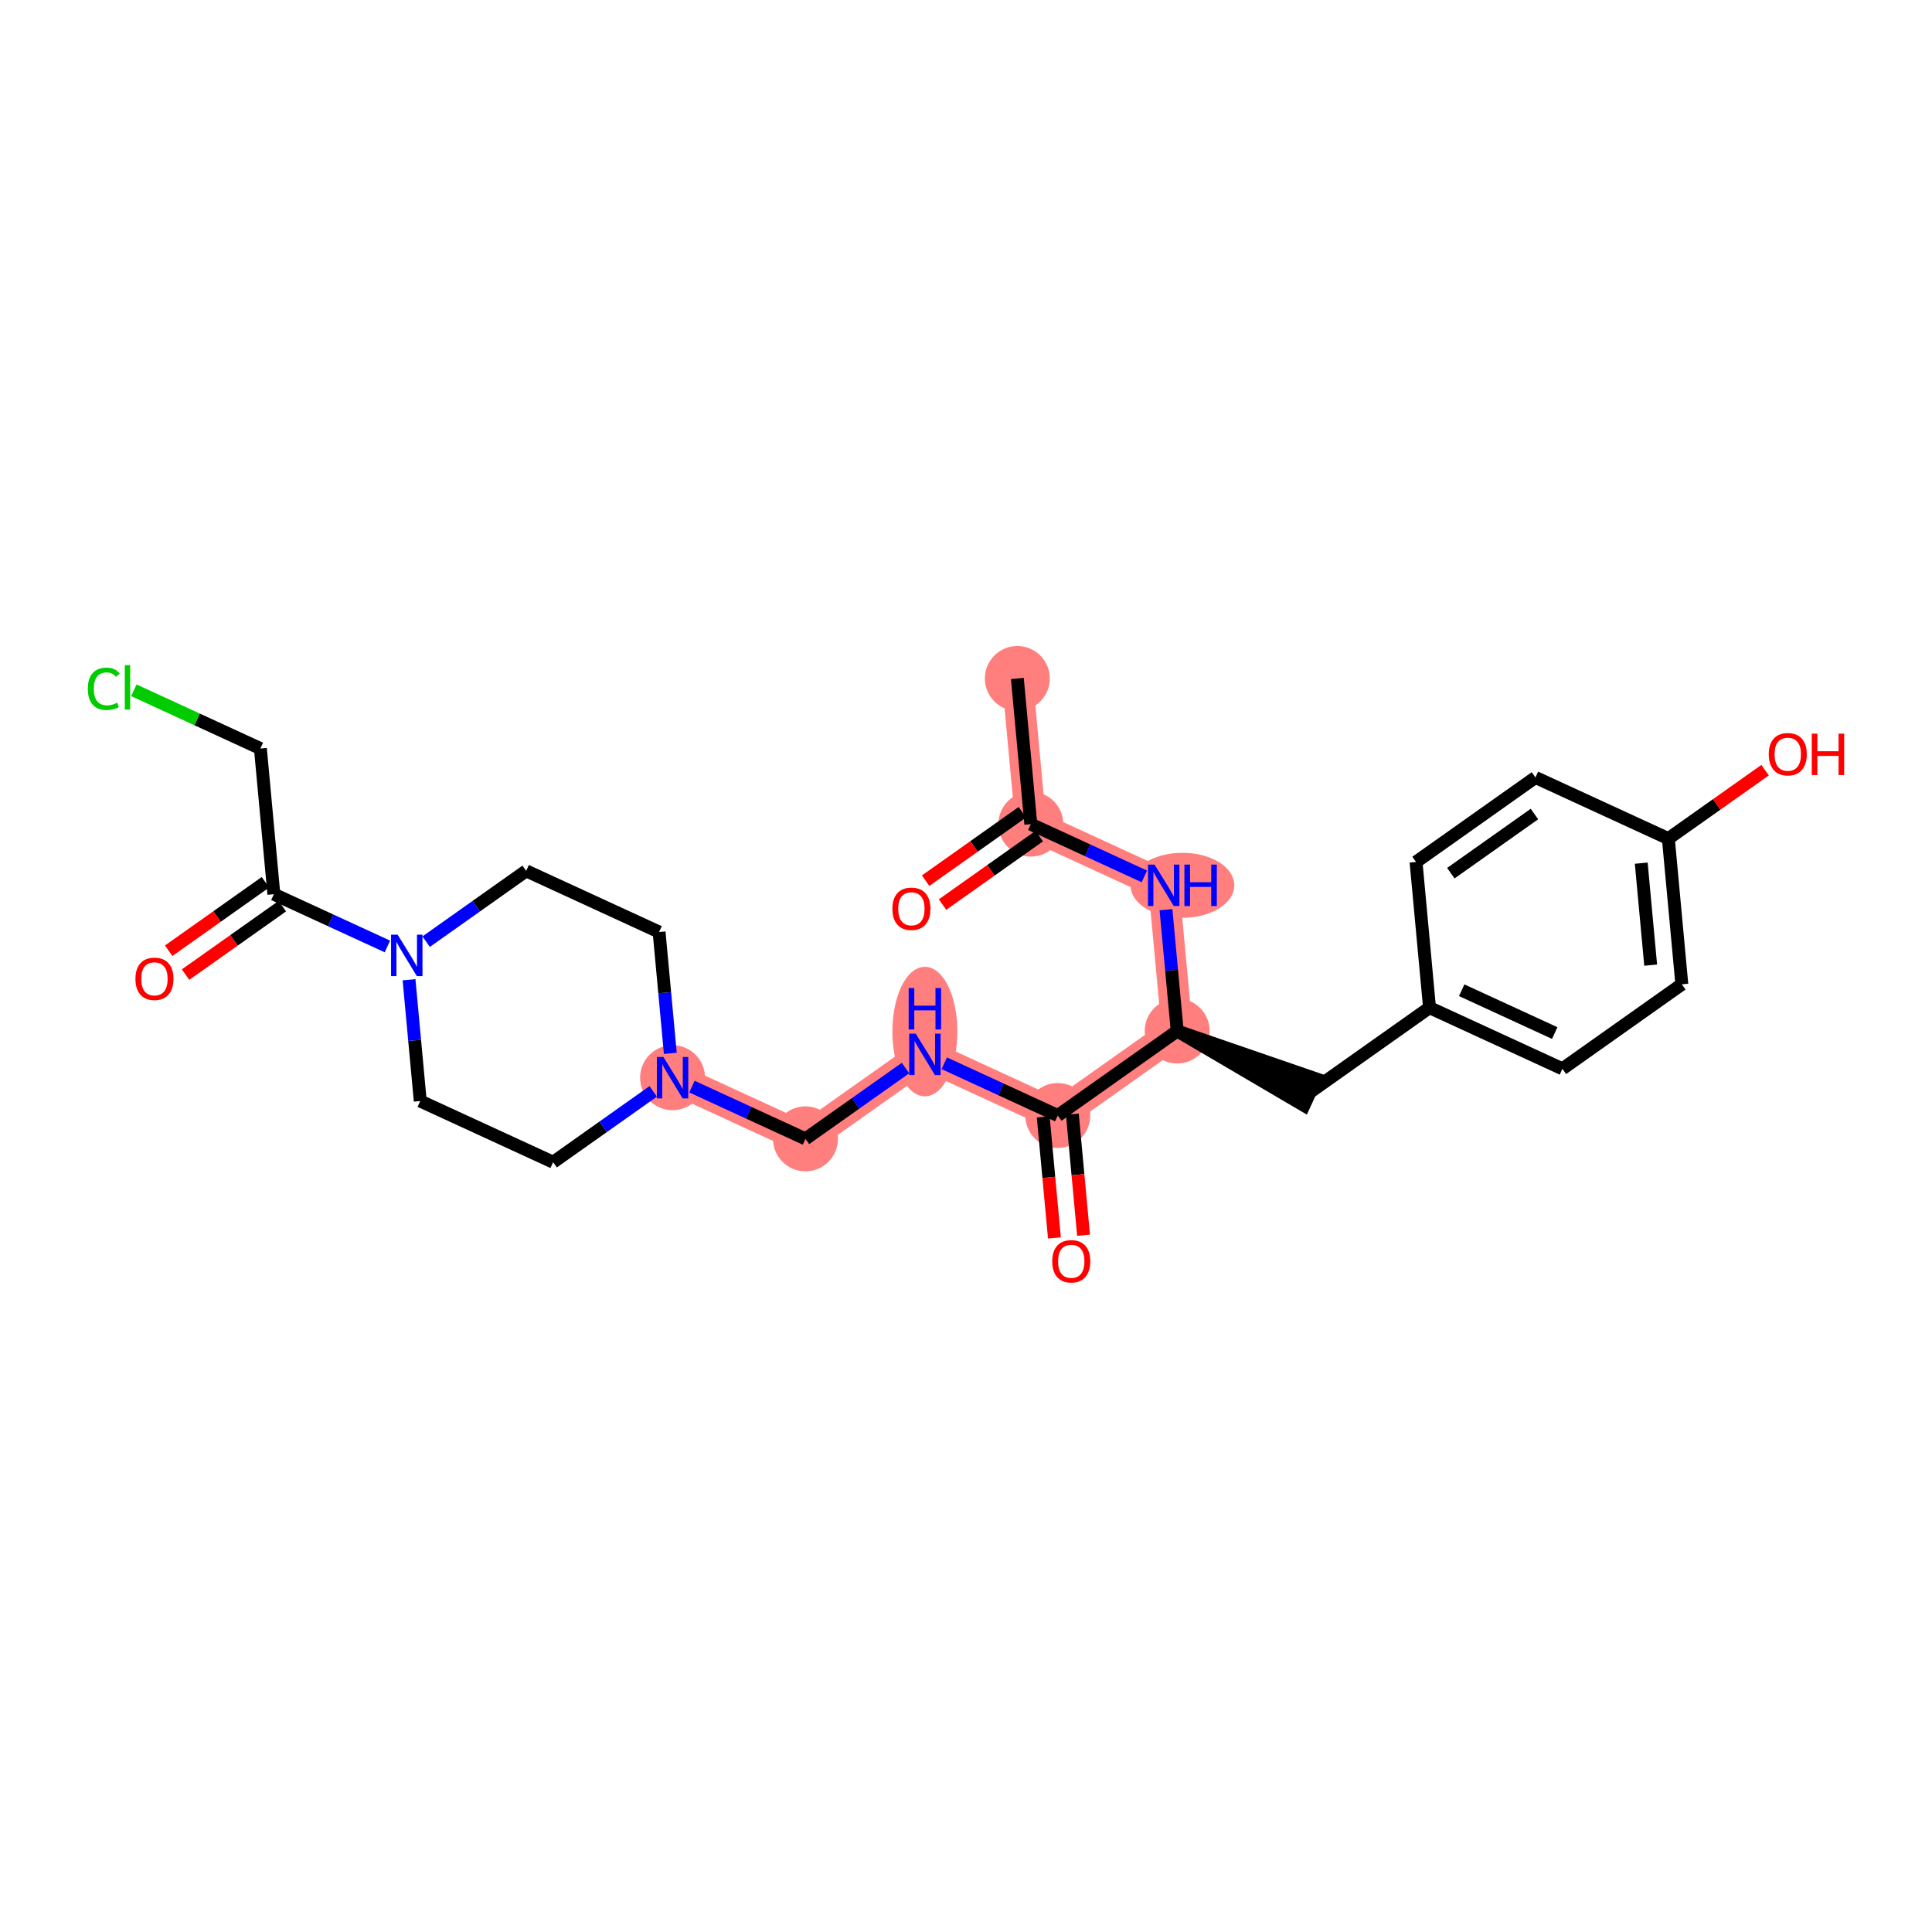 <?xml version='1.0' encoding='iso-8859-1'?>
<svg version='1.1' baseProfile='full'
              xmlns='http://www.w3.org/2000/svg'
                      xmlns:rdkit='http://www.rdkit.org/xml'
                      xmlns:xlink='http://www.w3.org/1999/xlink'
                  xml:space='preserve'
width='300px' height='300px' viewBox='0 0 300 300'>
<!-- END OF HEADER -->
<rect style='opacity:1.0;fill:#FFFFFF;stroke:none' width='300' height='300' x='0' y='0'> </rect>
<rect style='opacity:1.0;fill:#FFFFFF;stroke:none' width='300' height='300' x='0' y='0'> </rect>
<path d='M 157.972,105.355 L 160.065,127.975' style='fill:none;fill-rule:evenodd;stroke:#FF7F7F;stroke-width:4.8px;stroke-linecap:butt;stroke-linejoin:miter;stroke-opacity:1' />
<path d='M 160.065,127.975 L 180.702,137.472' style='fill:none;fill-rule:evenodd;stroke:#FF7F7F;stroke-width:4.8px;stroke-linecap:butt;stroke-linejoin:miter;stroke-opacity:1' />
<path d='M 180.702,137.472 L 182.795,160.092' style='fill:none;fill-rule:evenodd;stroke:#FF7F7F;stroke-width:4.8px;stroke-linecap:butt;stroke-linejoin:miter;stroke-opacity:1' />
<path d='M 182.795,160.092 L 164.252,173.215' style='fill:none;fill-rule:evenodd;stroke:#FF7F7F;stroke-width:4.8px;stroke-linecap:butt;stroke-linejoin:miter;stroke-opacity:1' />
<path d='M 164.252,173.215 L 143.616,163.718' style='fill:none;fill-rule:evenodd;stroke:#FF7F7F;stroke-width:4.8px;stroke-linecap:butt;stroke-linejoin:miter;stroke-opacity:1' />
<path d='M 143.616,163.718 L 125.073,176.841' style='fill:none;fill-rule:evenodd;stroke:#FF7F7F;stroke-width:4.8px;stroke-linecap:butt;stroke-linejoin:miter;stroke-opacity:1' />
<path d='M 125.073,176.841 L 104.436,167.344' style='fill:none;fill-rule:evenodd;stroke:#FF7F7F;stroke-width:4.8px;stroke-linecap:butt;stroke-linejoin:miter;stroke-opacity:1' />
<ellipse cx='157.972' cy='105.355' rx='4.543' ry='4.543'  style='fill:#FF7F7F;fill-rule:evenodd;stroke:#FF7F7F;stroke-width:1.0px;stroke-linecap:butt;stroke-linejoin:miter;stroke-opacity:1' />
<ellipse cx='160.065' cy='127.975' rx='4.543' ry='4.543'  style='fill:#FF7F7F;fill-rule:evenodd;stroke:#FF7F7F;stroke-width:1.0px;stroke-linecap:butt;stroke-linejoin:miter;stroke-opacity:1' />
<ellipse cx='183.605' cy='137.472' rx='7.556' ry='4.549'  style='fill:#FF7F7F;fill-rule:evenodd;stroke:#FF7F7F;stroke-width:1.0px;stroke-linecap:butt;stroke-linejoin:miter;stroke-opacity:1' />
<ellipse cx='182.795' cy='160.092' rx='4.543' ry='4.543'  style='fill:#FF7F7F;fill-rule:evenodd;stroke:#FF7F7F;stroke-width:1.0px;stroke-linecap:butt;stroke-linejoin:miter;stroke-opacity:1' />
<ellipse cx='164.252' cy='173.215' rx='4.543' ry='4.543'  style='fill:#FF7F7F;fill-rule:evenodd;stroke:#FF7F7F;stroke-width:1.0px;stroke-linecap:butt;stroke-linejoin:miter;stroke-opacity:1' />
<ellipse cx='143.616' cy='160.18' rx='4.543' ry='9.553'  style='fill:#FF7F7F;fill-rule:evenodd;stroke:#FF7F7F;stroke-width:1.0px;stroke-linecap:butt;stroke-linejoin:miter;stroke-opacity:1' />
<ellipse cx='125.073' cy='176.841' rx='4.543' ry='4.543'  style='fill:#FF7F7F;fill-rule:evenodd;stroke:#FF7F7F;stroke-width:1.0px;stroke-linecap:butt;stroke-linejoin:miter;stroke-opacity:1' />
<ellipse cx='104.436' cy='167.344' rx='4.543' ry='4.549'  style='fill:#FF7F7F;fill-rule:evenodd;stroke:#FF7F7F;stroke-width:1.0px;stroke-linecap:butt;stroke-linejoin:miter;stroke-opacity:1' />
<path class='bond-0 atom-0 atom-1' d='M 157.972,105.355 L 160.065,127.975' style='fill:none;fill-rule:evenodd;stroke:#000000;stroke-width:2.0px;stroke-linecap:butt;stroke-linejoin:miter;stroke-opacity:1' />
<path class='bond-1 atom-1 atom-2' d='M 158.753,126.121 L 151.242,131.436' style='fill:none;fill-rule:evenodd;stroke:#000000;stroke-width:2.0px;stroke-linecap:butt;stroke-linejoin:miter;stroke-opacity:1' />
<path class='bond-1 atom-1 atom-2' d='M 151.242,131.436 L 143.731,136.752' style='fill:none;fill-rule:evenodd;stroke:#FF0000;stroke-width:2.0px;stroke-linecap:butt;stroke-linejoin:miter;stroke-opacity:1' />
<path class='bond-1 atom-1 atom-2' d='M 161.378,129.829 L 153.867,135.145' style='fill:none;fill-rule:evenodd;stroke:#000000;stroke-width:2.0px;stroke-linecap:butt;stroke-linejoin:miter;stroke-opacity:1' />
<path class='bond-1 atom-1 atom-2' d='M 153.867,135.145 L 146.356,140.46' style='fill:none;fill-rule:evenodd;stroke:#FF0000;stroke-width:2.0px;stroke-linecap:butt;stroke-linejoin:miter;stroke-opacity:1' />
<path class='bond-2 atom-1 atom-3' d='M 160.065,127.975 L 168.88,132.031' style='fill:none;fill-rule:evenodd;stroke:#000000;stroke-width:2.0px;stroke-linecap:butt;stroke-linejoin:miter;stroke-opacity:1' />
<path class='bond-2 atom-1 atom-3' d='M 168.88,132.031 L 177.694,136.088' style='fill:none;fill-rule:evenodd;stroke:#0000FF;stroke-width:2.0px;stroke-linecap:butt;stroke-linejoin:miter;stroke-opacity:1' />
<path class='bond-3 atom-3 atom-4' d='M 181.052,141.257 L 181.924,150.675' style='fill:none;fill-rule:evenodd;stroke:#0000FF;stroke-width:2.0px;stroke-linecap:butt;stroke-linejoin:miter;stroke-opacity:1' />
<path class='bond-3 atom-3 atom-4' d='M 181.924,150.675 L 182.795,160.092' style='fill:none;fill-rule:evenodd;stroke:#000000;stroke-width:2.0px;stroke-linecap:butt;stroke-linejoin:miter;stroke-opacity:1' />
<path class='bond-4 atom-4 atom-5' d='M 182.795,160.092 L 202.482,171.653 L 204.381,167.526 Z' style='fill:#000000;fill-rule:evenodd;fill-opacity:1;stroke:#000000;stroke-width:2.0px;stroke-linecap:butt;stroke-linejoin:miter;stroke-opacity:1;' />
<path class='bond-12 atom-4 atom-13' d='M 182.795,160.092 L 164.252,173.215' style='fill:none;fill-rule:evenodd;stroke:#000000;stroke-width:2.0px;stroke-linecap:butt;stroke-linejoin:miter;stroke-opacity:1' />
<path class='bond-5 atom-5 atom-6' d='M 203.432,169.59 L 221.975,156.467' style='fill:none;fill-rule:evenodd;stroke:#000000;stroke-width:2.0px;stroke-linecap:butt;stroke-linejoin:miter;stroke-opacity:1' />
<path class='bond-6 atom-6 atom-7' d='M 221.975,156.467 L 242.611,165.964' style='fill:none;fill-rule:evenodd;stroke:#000000;stroke-width:2.0px;stroke-linecap:butt;stroke-linejoin:miter;stroke-opacity:1' />
<path class='bond-6 atom-6 atom-7' d='M 226.97,153.764 L 241.415,160.412' style='fill:none;fill-rule:evenodd;stroke:#000000;stroke-width:2.0px;stroke-linecap:butt;stroke-linejoin:miter;stroke-opacity:1' />
<path class='bond-26 atom-12 atom-6' d='M 219.881,133.846 L 221.975,156.467' style='fill:none;fill-rule:evenodd;stroke:#000000;stroke-width:2.0px;stroke-linecap:butt;stroke-linejoin:miter;stroke-opacity:1' />
<path class='bond-7 atom-7 atom-8' d='M 242.611,165.964 L 261.154,152.841' style='fill:none;fill-rule:evenodd;stroke:#000000;stroke-width:2.0px;stroke-linecap:butt;stroke-linejoin:miter;stroke-opacity:1' />
<path class='bond-8 atom-8 atom-9' d='M 261.154,152.841 L 259.061,130.221' style='fill:none;fill-rule:evenodd;stroke:#000000;stroke-width:2.0px;stroke-linecap:butt;stroke-linejoin:miter;stroke-opacity:1' />
<path class='bond-8 atom-8 atom-9' d='M 256.316,149.867 L 254.851,134.032' style='fill:none;fill-rule:evenodd;stroke:#000000;stroke-width:2.0px;stroke-linecap:butt;stroke-linejoin:miter;stroke-opacity:1' />
<path class='bond-9 atom-9 atom-10' d='M 259.061,130.221 L 266.572,124.905' style='fill:none;fill-rule:evenodd;stroke:#000000;stroke-width:2.0px;stroke-linecap:butt;stroke-linejoin:miter;stroke-opacity:1' />
<path class='bond-9 atom-9 atom-10' d='M 266.572,124.905 L 274.083,119.59' style='fill:none;fill-rule:evenodd;stroke:#FF0000;stroke-width:2.0px;stroke-linecap:butt;stroke-linejoin:miter;stroke-opacity:1' />
<path class='bond-10 atom-9 atom-11' d='M 259.061,130.221 L 238.424,120.723' style='fill:none;fill-rule:evenodd;stroke:#000000;stroke-width:2.0px;stroke-linecap:butt;stroke-linejoin:miter;stroke-opacity:1' />
<path class='bond-11 atom-11 atom-12' d='M 238.424,120.723 L 219.881,133.846' style='fill:none;fill-rule:evenodd;stroke:#000000;stroke-width:2.0px;stroke-linecap:butt;stroke-linejoin:miter;stroke-opacity:1' />
<path class='bond-11 atom-11 atom-12' d='M 238.268,126.401 L 225.287,135.587' style='fill:none;fill-rule:evenodd;stroke:#000000;stroke-width:2.0px;stroke-linecap:butt;stroke-linejoin:miter;stroke-opacity:1' />
<path class='bond-13 atom-13 atom-14' d='M 161.99,173.425 L 162.86,182.824' style='fill:none;fill-rule:evenodd;stroke:#000000;stroke-width:2.0px;stroke-linecap:butt;stroke-linejoin:miter;stroke-opacity:1' />
<path class='bond-13 atom-13 atom-14' d='M 162.86,182.824 L 163.73,192.224' style='fill:none;fill-rule:evenodd;stroke:#FF0000;stroke-width:2.0px;stroke-linecap:butt;stroke-linejoin:miter;stroke-opacity:1' />
<path class='bond-13 atom-13 atom-14' d='M 166.514,173.006 L 167.384,182.406' style='fill:none;fill-rule:evenodd;stroke:#000000;stroke-width:2.0px;stroke-linecap:butt;stroke-linejoin:miter;stroke-opacity:1' />
<path class='bond-13 atom-13 atom-14' d='M 167.384,182.406 L 168.254,191.805' style='fill:none;fill-rule:evenodd;stroke:#FF0000;stroke-width:2.0px;stroke-linecap:butt;stroke-linejoin:miter;stroke-opacity:1' />
<path class='bond-14 atom-13 atom-15' d='M 164.252,173.215 L 155.438,169.159' style='fill:none;fill-rule:evenodd;stroke:#000000;stroke-width:2.0px;stroke-linecap:butt;stroke-linejoin:miter;stroke-opacity:1' />
<path class='bond-14 atom-13 atom-15' d='M 155.438,169.159 L 146.623,165.102' style='fill:none;fill-rule:evenodd;stroke:#0000FF;stroke-width:2.0px;stroke-linecap:butt;stroke-linejoin:miter;stroke-opacity:1' />
<path class='bond-15 atom-15 atom-16' d='M 140.608,165.847 L 132.84,171.344' style='fill:none;fill-rule:evenodd;stroke:#0000FF;stroke-width:2.0px;stroke-linecap:butt;stroke-linejoin:miter;stroke-opacity:1' />
<path class='bond-15 atom-15 atom-16' d='M 132.84,171.344 L 125.073,176.841' style='fill:none;fill-rule:evenodd;stroke:#000000;stroke-width:2.0px;stroke-linecap:butt;stroke-linejoin:miter;stroke-opacity:1' />
<path class='bond-16 atom-16 atom-17' d='M 125.073,176.841 L 116.258,172.785' style='fill:none;fill-rule:evenodd;stroke:#000000;stroke-width:2.0px;stroke-linecap:butt;stroke-linejoin:miter;stroke-opacity:1' />
<path class='bond-16 atom-16 atom-17' d='M 116.258,172.785 L 107.444,168.728' style='fill:none;fill-rule:evenodd;stroke:#0000FF;stroke-width:2.0px;stroke-linecap:butt;stroke-linejoin:miter;stroke-opacity:1' />
<path class='bond-17 atom-17 atom-18' d='M 104.086,163.559 L 103.214,154.141' style='fill:none;fill-rule:evenodd;stroke:#0000FF;stroke-width:2.0px;stroke-linecap:butt;stroke-linejoin:miter;stroke-opacity:1' />
<path class='bond-17 atom-17 atom-18' d='M 103.214,154.141 L 102.343,144.724' style='fill:none;fill-rule:evenodd;stroke:#000000;stroke-width:2.0px;stroke-linecap:butt;stroke-linejoin:miter;stroke-opacity:1' />
<path class='bond-27 atom-26 atom-17' d='M 85.893,180.467 L 93.661,174.97' style='fill:none;fill-rule:evenodd;stroke:#000000;stroke-width:2.0px;stroke-linecap:butt;stroke-linejoin:miter;stroke-opacity:1' />
<path class='bond-27 atom-26 atom-17' d='M 93.661,174.97 L 101.428,169.472' style='fill:none;fill-rule:evenodd;stroke:#0000FF;stroke-width:2.0px;stroke-linecap:butt;stroke-linejoin:miter;stroke-opacity:1' />
<path class='bond-18 atom-18 atom-19' d='M 102.343,144.724 L 81.706,135.226' style='fill:none;fill-rule:evenodd;stroke:#000000;stroke-width:2.0px;stroke-linecap:butt;stroke-linejoin:miter;stroke-opacity:1' />
<path class='bond-19 atom-19 atom-20' d='M 81.706,135.226 L 73.939,140.724' style='fill:none;fill-rule:evenodd;stroke:#000000;stroke-width:2.0px;stroke-linecap:butt;stroke-linejoin:miter;stroke-opacity:1' />
<path class='bond-19 atom-19 atom-20' d='M 73.939,140.724 L 66.171,146.221' style='fill:none;fill-rule:evenodd;stroke:#0000FF;stroke-width:2.0px;stroke-linecap:butt;stroke-linejoin:miter;stroke-opacity:1' />
<path class='bond-20 atom-20 atom-21' d='M 60.156,146.965 L 51.341,142.909' style='fill:none;fill-rule:evenodd;stroke:#0000FF;stroke-width:2.0px;stroke-linecap:butt;stroke-linejoin:miter;stroke-opacity:1' />
<path class='bond-20 atom-20 atom-21' d='M 51.341,142.909 L 42.527,138.852' style='fill:none;fill-rule:evenodd;stroke:#000000;stroke-width:2.0px;stroke-linecap:butt;stroke-linejoin:miter;stroke-opacity:1' />
<path class='bond-24 atom-20 atom-25' d='M 63.514,152.134 L 64.385,161.552' style='fill:none;fill-rule:evenodd;stroke:#0000FF;stroke-width:2.0px;stroke-linecap:butt;stroke-linejoin:miter;stroke-opacity:1' />
<path class='bond-24 atom-20 atom-25' d='M 64.385,161.552 L 65.257,170.97' style='fill:none;fill-rule:evenodd;stroke:#000000;stroke-width:2.0px;stroke-linecap:butt;stroke-linejoin:miter;stroke-opacity:1' />
<path class='bond-21 atom-21 atom-22' d='M 41.215,136.998 L 33.704,142.313' style='fill:none;fill-rule:evenodd;stroke:#000000;stroke-width:2.0px;stroke-linecap:butt;stroke-linejoin:miter;stroke-opacity:1' />
<path class='bond-21 atom-21 atom-22' d='M 33.704,142.313 L 26.193,147.629' style='fill:none;fill-rule:evenodd;stroke:#FF0000;stroke-width:2.0px;stroke-linecap:butt;stroke-linejoin:miter;stroke-opacity:1' />
<path class='bond-21 atom-21 atom-22' d='M 43.839,140.706 L 36.328,146.022' style='fill:none;fill-rule:evenodd;stroke:#000000;stroke-width:2.0px;stroke-linecap:butt;stroke-linejoin:miter;stroke-opacity:1' />
<path class='bond-21 atom-21 atom-22' d='M 36.328,146.022 L 28.817,151.337' style='fill:none;fill-rule:evenodd;stroke:#FF0000;stroke-width:2.0px;stroke-linecap:butt;stroke-linejoin:miter;stroke-opacity:1' />
<path class='bond-22 atom-21 atom-23' d='M 42.527,138.852 L 40.434,116.232' style='fill:none;fill-rule:evenodd;stroke:#000000;stroke-width:2.0px;stroke-linecap:butt;stroke-linejoin:miter;stroke-opacity:1' />
<path class='bond-23 atom-23 atom-24' d='M 40.434,116.232 L 30.608,111.71' style='fill:none;fill-rule:evenodd;stroke:#000000;stroke-width:2.0px;stroke-linecap:butt;stroke-linejoin:miter;stroke-opacity:1' />
<path class='bond-23 atom-23 atom-24' d='M 30.608,111.71 L 20.783,107.188' style='fill:none;fill-rule:evenodd;stroke:#00CC00;stroke-width:2.0px;stroke-linecap:butt;stroke-linejoin:miter;stroke-opacity:1' />
<path class='bond-25 atom-25 atom-26' d='M 65.257,170.97 L 85.893,180.467' style='fill:none;fill-rule:evenodd;stroke:#000000;stroke-width:2.0px;stroke-linecap:butt;stroke-linejoin:miter;stroke-opacity:1' />
<path  class='atom-2' d='M 138.569 141.116
Q 138.569 139.571, 139.332 138.708
Q 140.096 137.845, 141.522 137.845
Q 142.949 137.845, 143.712 138.708
Q 144.476 139.571, 144.476 141.116
Q 144.476 142.679, 143.703 143.569
Q 142.931 144.451, 141.522 144.451
Q 140.105 144.451, 139.332 143.569
Q 138.569 142.688, 138.569 141.116
M 141.522 143.724
Q 142.504 143.724, 143.031 143.07
Q 143.567 142.406, 143.567 141.116
Q 143.567 139.853, 143.031 139.217
Q 142.504 138.572, 141.522 138.572
Q 140.541 138.572, 140.005 139.208
Q 139.478 139.844, 139.478 141.116
Q 139.478 142.415, 140.005 143.07
Q 140.541 143.724, 141.522 143.724
' fill='#FF0000'/>
<path  class='atom-3' d='M 179.28 134.255
L 181.388 137.663
Q 181.597 137.999, 181.933 138.608
Q 182.269 139.217, 182.288 139.253
L 182.288 134.255
L 183.142 134.255
L 183.142 140.689
L 182.26 140.689
L 179.998 136.963
Q 179.734 136.527, 179.452 136.027
Q 179.18 135.528, 179.098 135.373
L 179.098 140.689
L 178.262 140.689
L 178.262 134.255
L 179.28 134.255
' fill='#0000FF'/>
<path  class='atom-3' d='M 183.914 134.255
L 184.786 134.255
L 184.786 136.991
L 188.076 136.991
L 188.076 134.255
L 188.948 134.255
L 188.948 140.689
L 188.076 140.689
L 188.076 137.718
L 184.786 137.718
L 184.786 140.689
L 183.914 140.689
L 183.914 134.255
' fill='#0000FF'/>
<path  class='atom-10' d='M 274.651 117.116
Q 274.651 115.571, 275.414 114.708
Q 276.177 113.845, 277.604 113.845
Q 279.031 113.845, 279.794 114.708
Q 280.557 115.571, 280.557 117.116
Q 280.557 118.679, 279.785 119.569
Q 279.012 120.451, 277.604 120.451
Q 276.186 120.451, 275.414 119.569
Q 274.651 118.688, 274.651 117.116
M 277.604 119.724
Q 278.585 119.724, 279.112 119.07
Q 279.649 118.406, 279.649 117.116
Q 279.649 115.853, 279.112 115.217
Q 278.585 114.572, 277.604 114.572
Q 276.623 114.572, 276.086 115.208
Q 275.559 115.844, 275.559 117.116
Q 275.559 118.415, 276.086 119.07
Q 276.623 119.724, 277.604 119.724
' fill='#FF0000'/>
<path  class='atom-10' d='M 281.33 113.917
L 282.202 113.917
L 282.202 116.652
L 285.491 116.652
L 285.491 113.917
L 286.364 113.917
L 286.364 120.351
L 285.491 120.351
L 285.491 117.379
L 282.202 117.379
L 282.202 120.351
L 281.33 120.351
L 281.33 113.917
' fill='#FF0000'/>
<path  class='atom-14' d='M 163.392 195.854
Q 163.392 194.309, 164.155 193.446
Q 164.919 192.583, 166.345 192.583
Q 167.772 192.583, 168.535 193.446
Q 169.299 194.309, 169.299 195.854
Q 169.299 197.417, 168.526 198.307
Q 167.754 199.189, 166.345 199.189
Q 164.928 199.189, 164.155 198.307
Q 163.392 197.426, 163.392 195.854
M 166.345 198.462
Q 167.327 198.462, 167.854 197.808
Q 168.39 197.144, 168.39 195.854
Q 168.39 194.591, 167.854 193.955
Q 167.327 193.31, 166.345 193.31
Q 165.364 193.31, 164.828 193.946
Q 164.301 194.582, 164.301 195.854
Q 164.301 197.153, 164.828 197.808
Q 165.364 198.462, 166.345 198.462
' fill='#FF0000'/>
<path  class='atom-15' d='M 142.194 160.501
L 144.302 163.909
Q 144.511 164.245, 144.847 164.854
Q 145.183 165.463, 145.201 165.499
L 145.201 160.501
L 146.055 160.501
L 146.055 166.935
L 145.174 166.935
L 142.911 163.209
Q 142.648 162.773, 142.366 162.273
Q 142.094 161.774, 142.012 161.619
L 142.012 166.935
L 141.176 166.935
L 141.176 160.501
L 142.194 160.501
' fill='#0000FF'/>
<path  class='atom-15' d='M 141.099 153.425
L 141.971 153.425
L 141.971 156.16
L 145.26 156.16
L 145.26 153.425
L 146.133 153.425
L 146.133 159.858
L 145.26 159.858
L 145.26 156.887
L 141.971 156.887
L 141.971 159.858
L 141.099 159.858
L 141.099 153.425
' fill='#0000FF'/>
<path  class='atom-17' d='M 103.014 164.127
L 105.122 167.535
Q 105.331 167.871, 105.667 168.48
Q 106.004 169.089, 106.022 169.125
L 106.022 164.127
L 106.876 164.127
L 106.876 170.561
L 105.995 170.561
L 103.732 166.835
Q 103.468 166.399, 103.187 165.899
Q 102.914 165.399, 102.832 165.245
L 102.832 170.561
L 101.996 170.561
L 101.996 164.127
L 103.014 164.127
' fill='#0000FF'/>
<path  class='atom-20' d='M 61.741 145.133
L 63.849 148.54
Q 64.058 148.876, 64.395 149.485
Q 64.731 150.094, 64.749 150.13
L 64.749 145.133
L 65.603 145.133
L 65.603 151.566
L 64.722 151.566
L 62.459 147.84
Q 62.196 147.404, 61.914 146.905
Q 61.641 146.405, 61.559 146.25
L 61.559 151.566
L 60.724 151.566
L 60.724 145.133
L 61.741 145.133
' fill='#0000FF'/>
<path  class='atom-22' d='M 21.031 151.993
Q 21.031 150.448, 21.794 149.585
Q 22.557 148.722, 23.984 148.722
Q 25.41 148.722, 26.174 149.585
Q 26.937 150.448, 26.937 151.993
Q 26.937 153.556, 26.165 154.447
Q 25.392 155.328, 23.984 155.328
Q 22.566 155.328, 21.794 154.447
Q 21.031 153.565, 21.031 151.993
M 23.984 154.601
Q 24.965 154.601, 25.492 153.947
Q 26.028 153.284, 26.028 151.993
Q 26.028 150.73, 25.492 150.094
Q 24.965 149.449, 23.984 149.449
Q 23.002 149.449, 22.466 150.085
Q 21.939 150.721, 21.939 151.993
Q 21.939 153.293, 22.466 153.947
Q 23.002 154.601, 23.984 154.601
' fill='#FF0000'/>
<path  class='atom-24' d='M 13.636 106.957
Q 13.636 105.358, 14.382 104.522
Q 15.136 103.677, 16.562 103.677
Q 17.889 103.677, 18.598 104.613
L 17.998 105.103
Q 17.48 104.422, 16.562 104.422
Q 15.59 104.422, 15.072 105.076
Q 14.563 105.721, 14.563 106.957
Q 14.563 108.229, 15.09 108.883
Q 15.626 109.538, 16.662 109.538
Q 17.371 109.538, 18.198 109.111
L 18.452 109.792
Q 18.116 110.01, 17.607 110.137
Q 17.098 110.265, 16.535 110.265
Q 15.136 110.265, 14.382 109.411
Q 13.636 108.556, 13.636 106.957
' fill='#00CC00'/>
<path  class='atom-24' d='M 19.379 103.286
L 20.215 103.286
L 20.215 110.183
L 19.379 110.183
L 19.379 103.286
' fill='#00CC00'/>
</svg>
